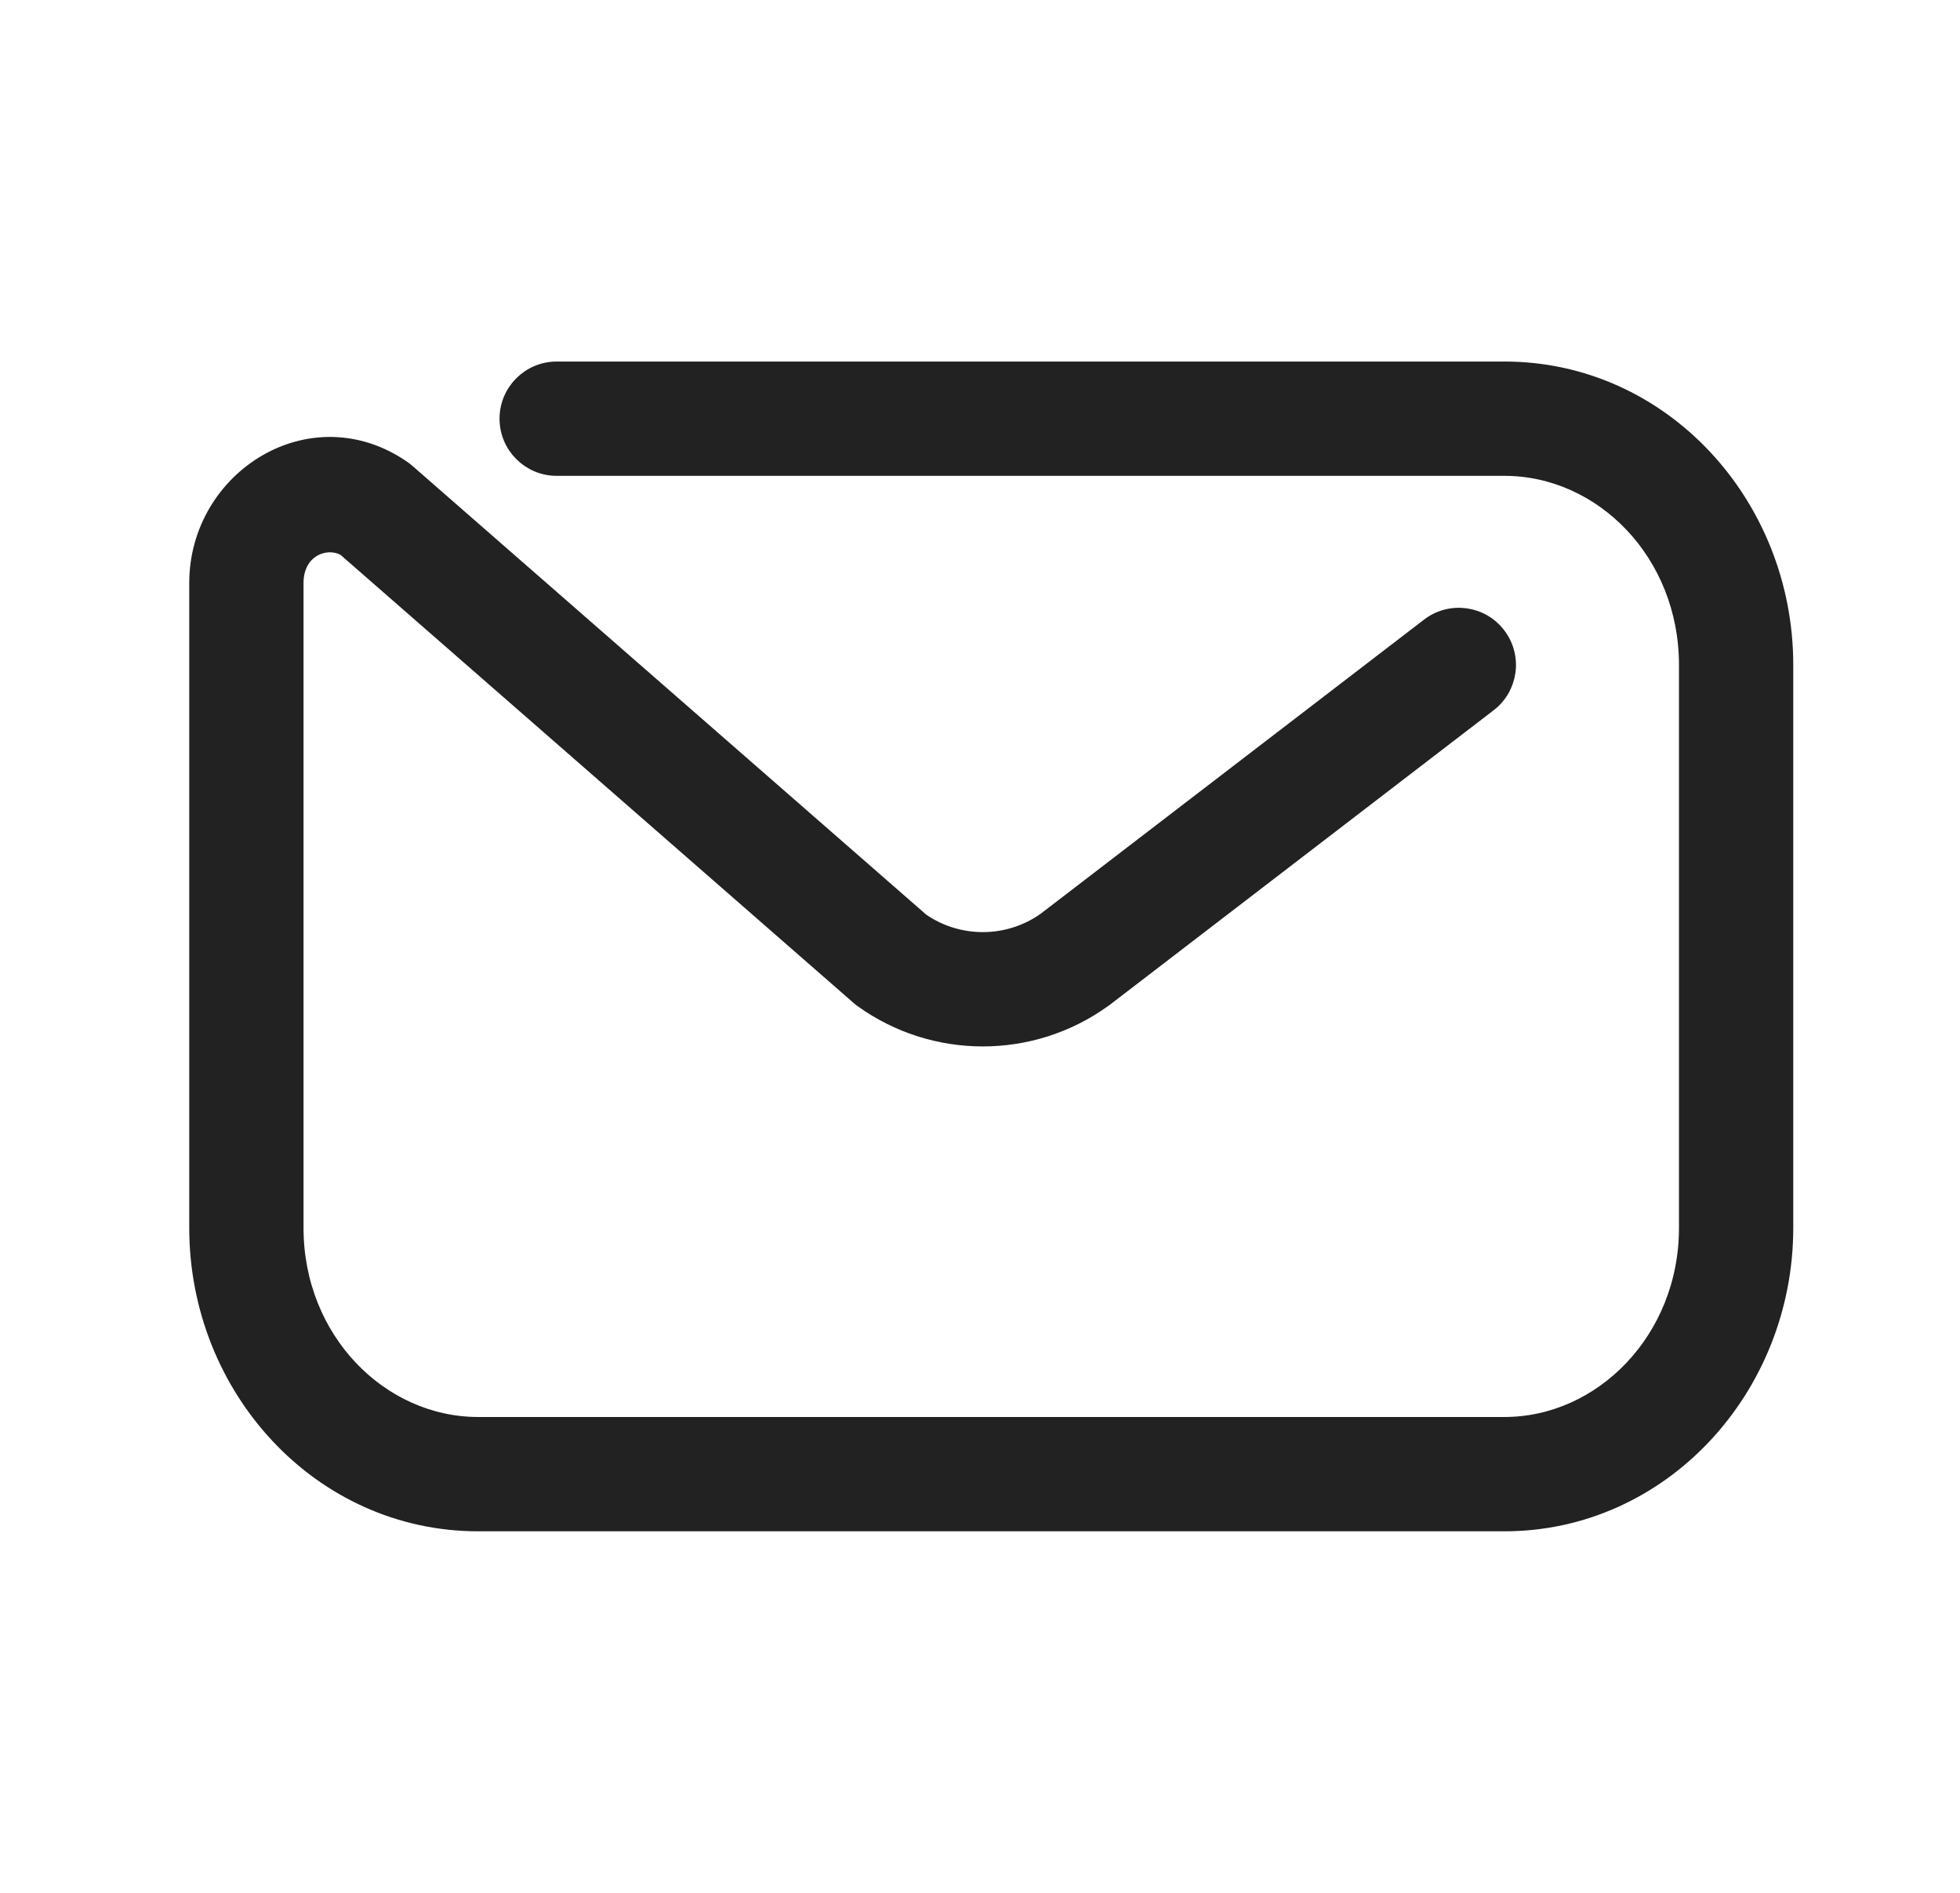 <svg width="29" height="28" viewBox="0 0 29 28" fill="none" xmlns="http://www.w3.org/2000/svg">
<path d="M12.747 14.802L12.806 14.721L12.747 14.802C13.818 15.572 15.265 15.572 16.335 14.802C16.341 14.798 16.347 14.793 16.354 14.789L22.038 10.428C22.365 10.178 22.427 9.71 22.176 9.383C21.926 9.056 21.458 8.994 21.131 9.245L15.456 13.598C14.915 13.981 14.189 13.985 13.644 13.61L6.04 6.97C6.019 6.952 5.998 6.935 5.976 6.919C5.292 6.443 4.52 6.478 3.922 6.829C3.325 7.179 2.9 7.843 2.9 8.624V18.163C2.9 20.545 4.728 22.552 7.075 22.552H22.259C24.599 22.552 26.433 20.543 26.433 18.163V9.837C26.433 7.455 24.605 5.448 22.259 5.448H8.237C7.825 5.448 7.491 5.782 7.491 6.194C7.491 6.605 7.825 6.939 8.237 6.939H22.259C23.698 6.939 24.942 8.193 24.942 9.837V18.163C24.942 19.804 23.693 21.061 22.259 21.061H7.075C5.635 21.061 4.391 19.807 4.391 18.163V8.624C4.391 8.132 4.834 7.972 5.098 8.127L12.692 14.758C12.71 14.774 12.728 14.788 12.747 14.802Z" fill="#222222" stroke="#222222" stroke-width="0.2" stroke-linecap="round" stroke-linejoin="round"/>
</svg>
